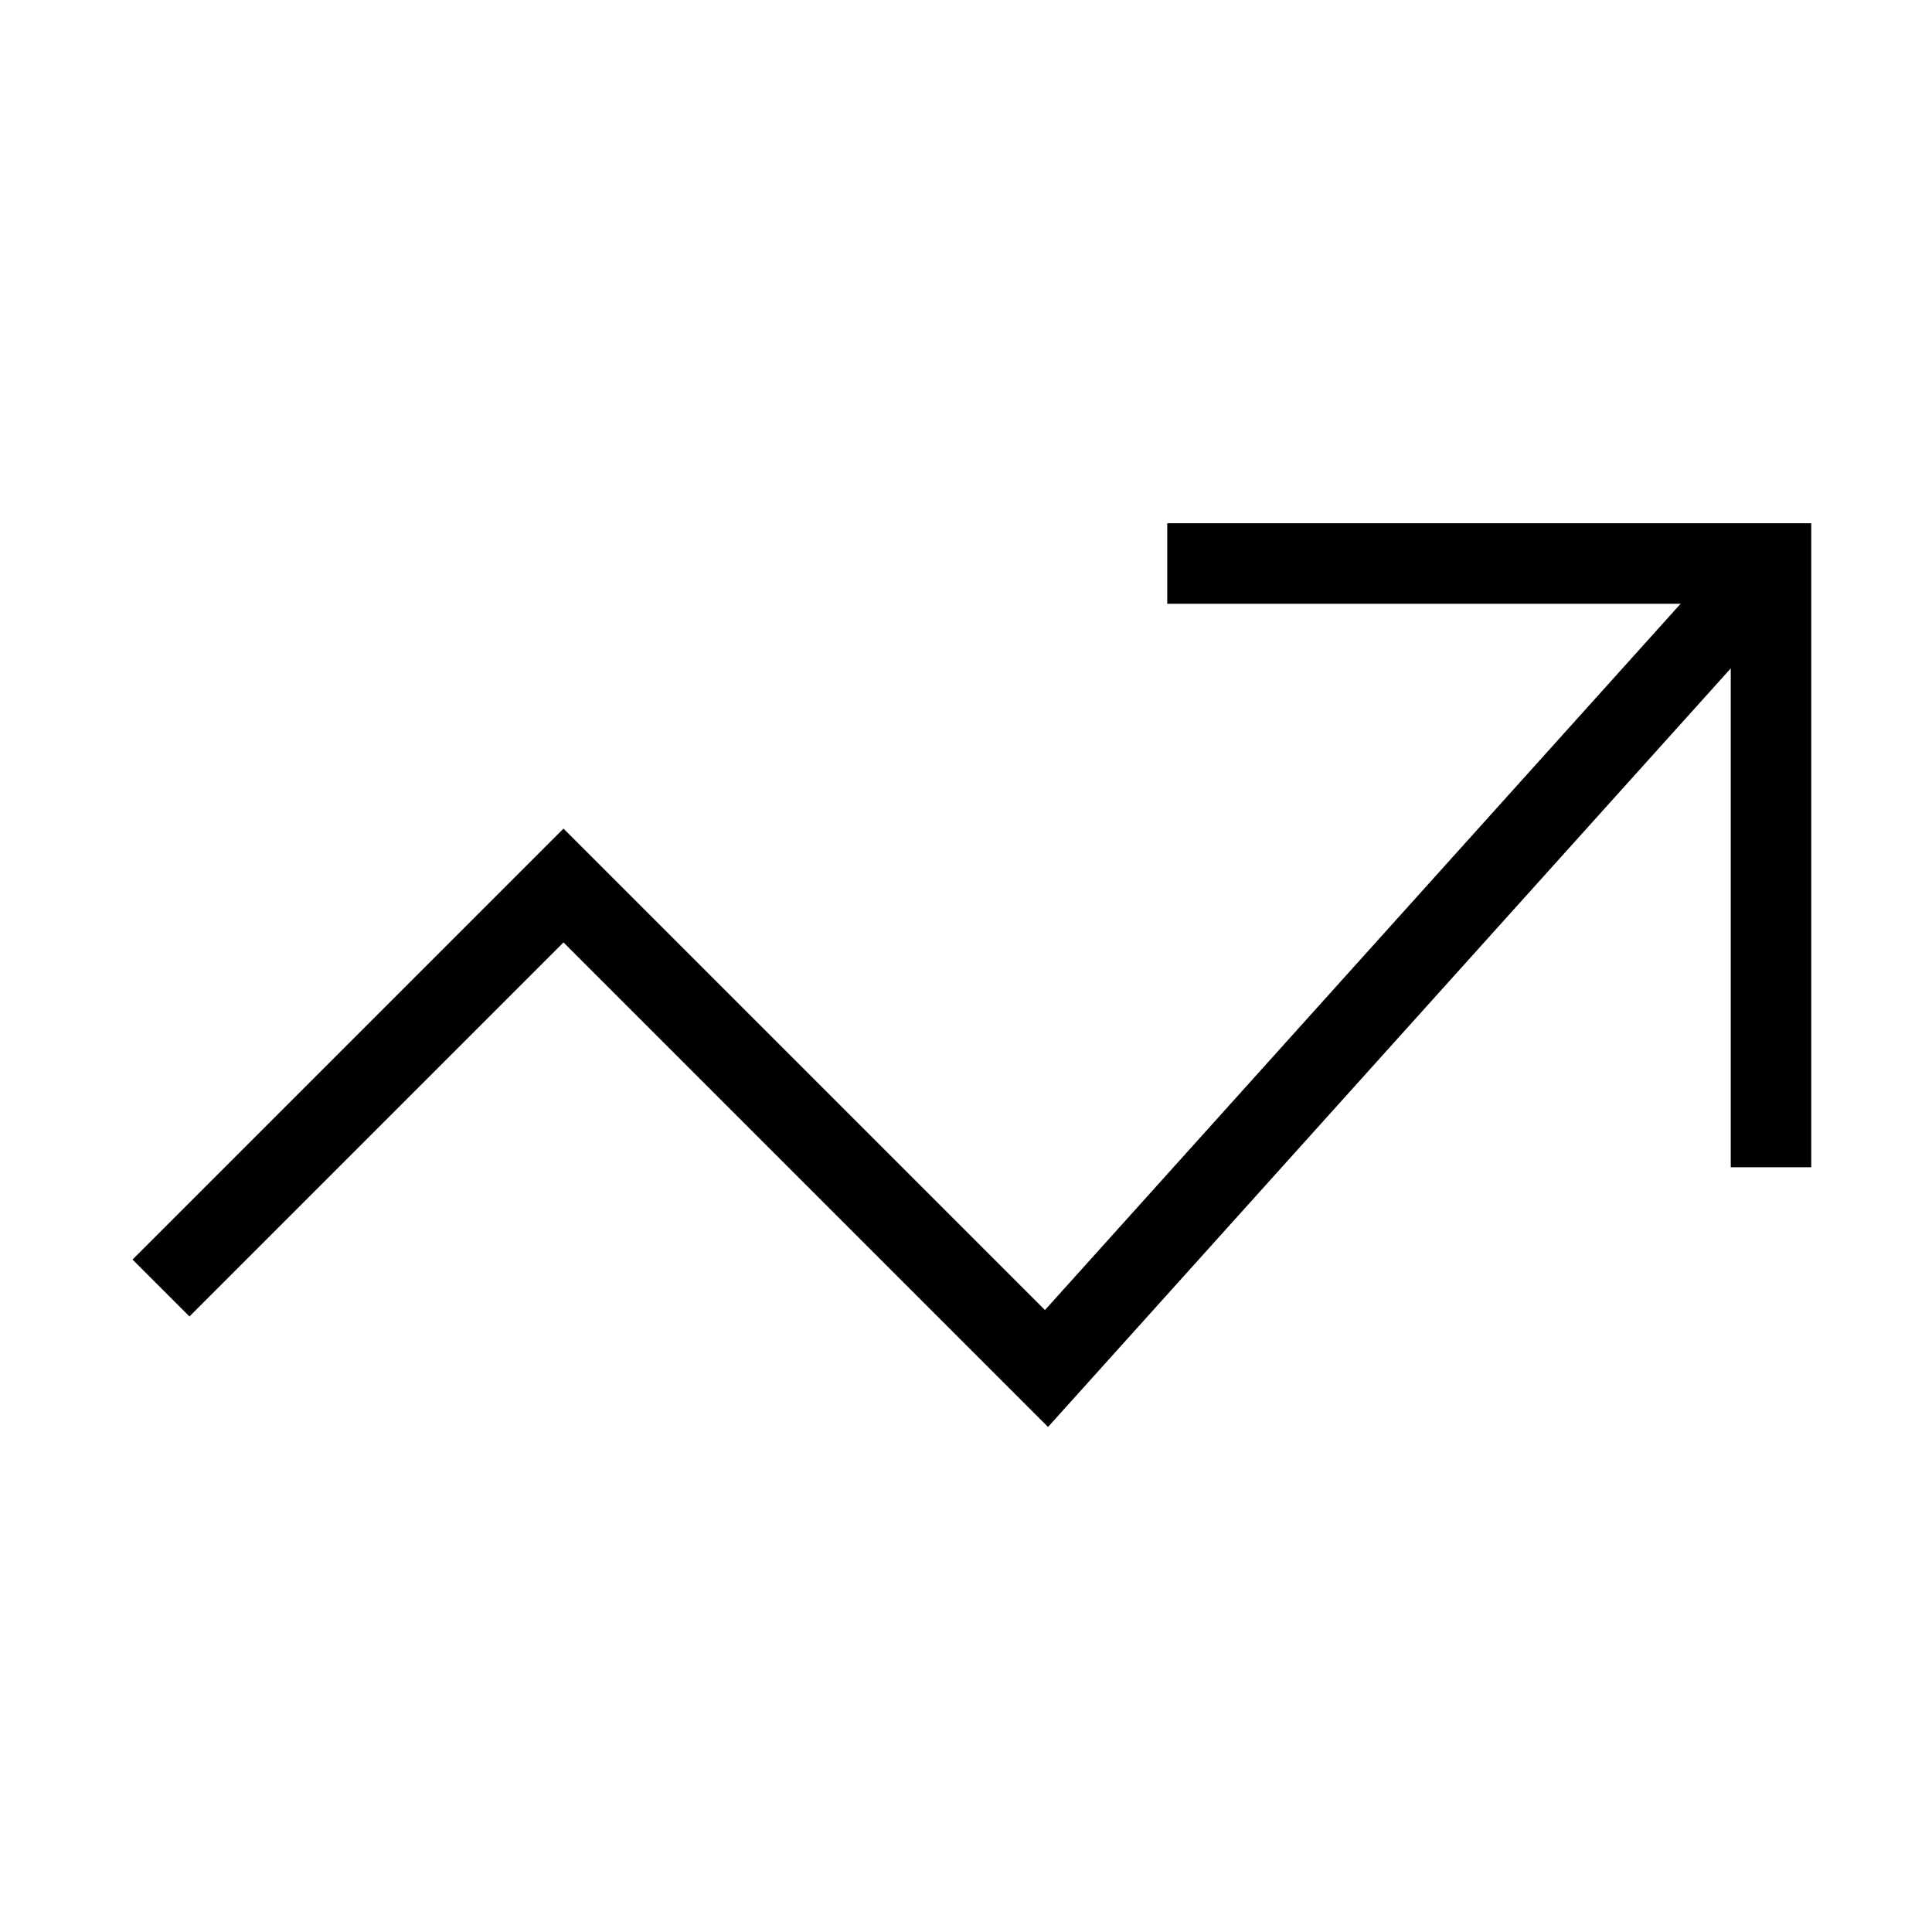 <svg id="nc_icon" xmlns="http://www.w3.org/2000/svg" xml:space="preserve" viewBox="0 0 24 24"><g fill="none" stroke="currentColor" stroke-miterlimit="10" class="nc-icon-wrapper"><path d="m22 7-9 10-6-6-5 5" data-cap="butt" data-color="color-2" vector-effect="non-scaling-stroke"/><path stroke-linecap="square" d="M15 7h7v7" vector-effect="non-scaling-stroke"/></g></svg>
